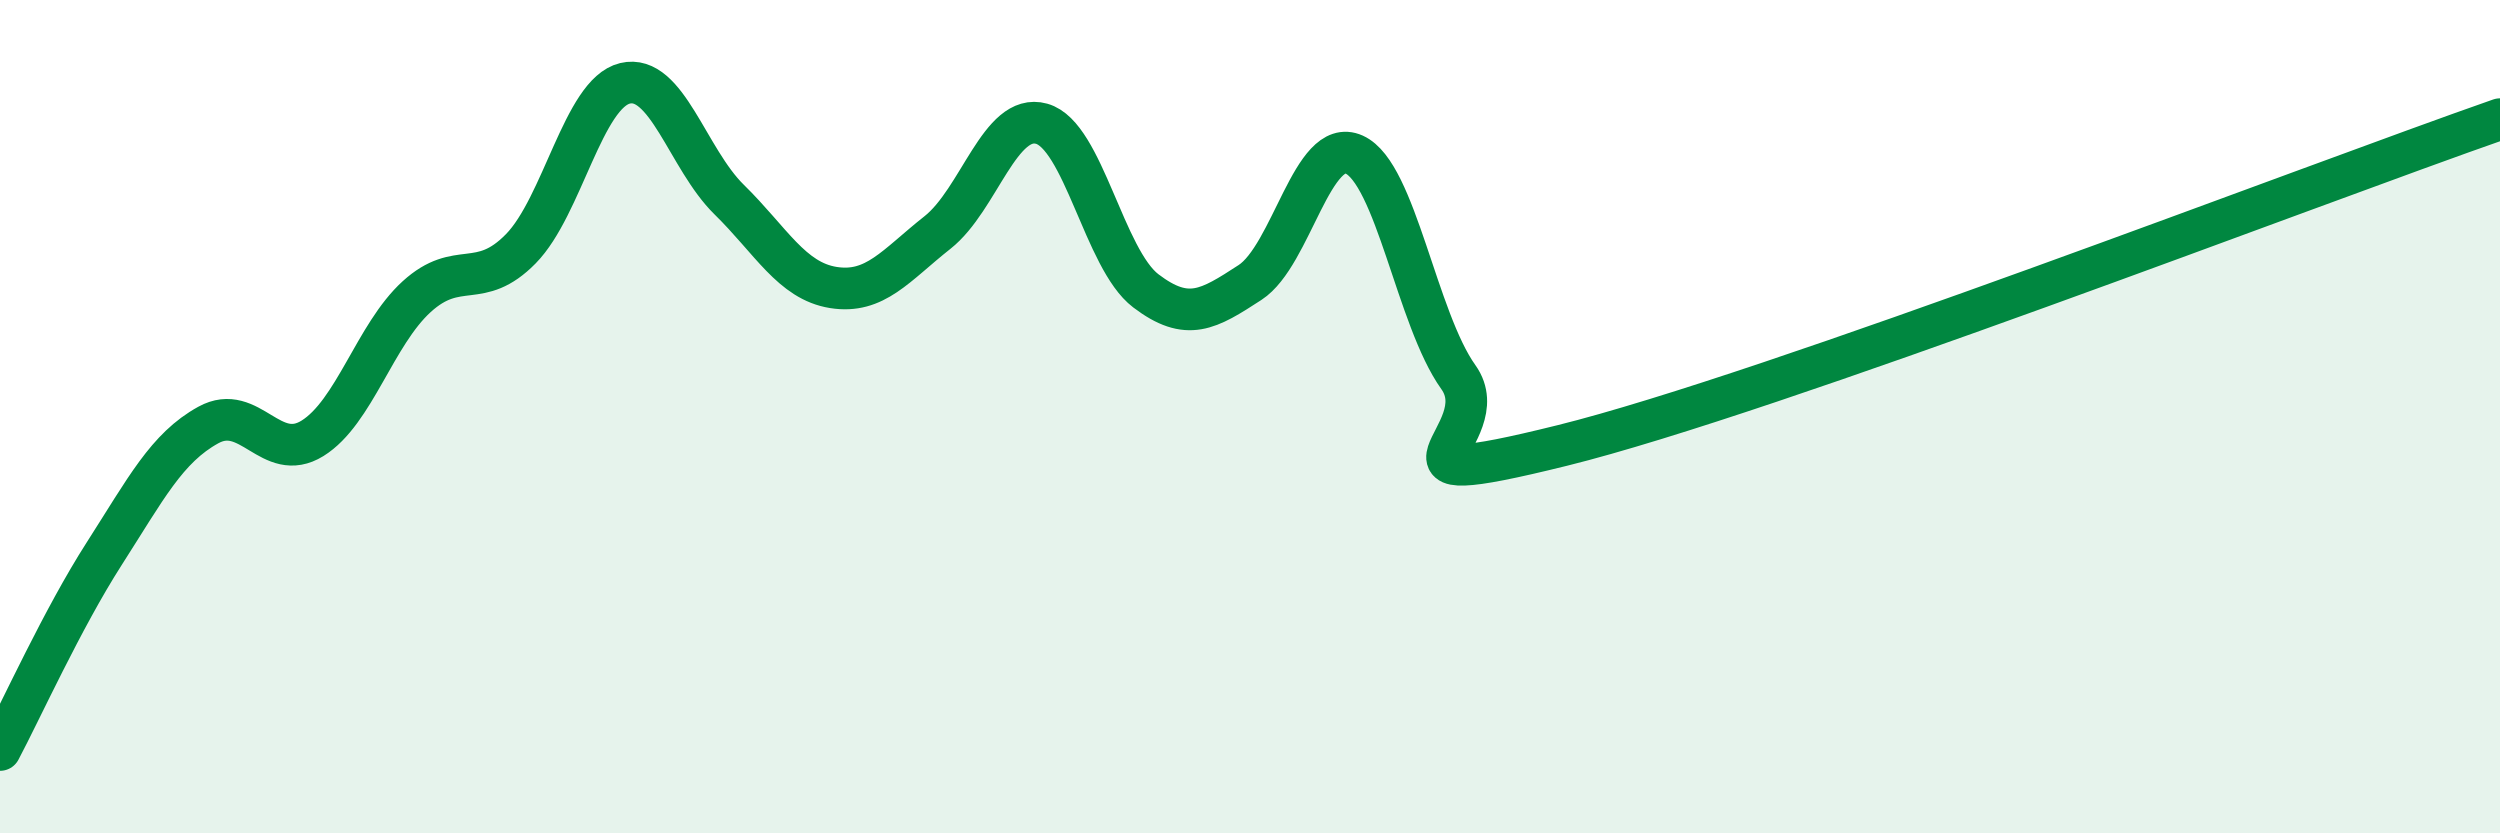 
    <svg width="60" height="20" viewBox="0 0 60 20" xmlns="http://www.w3.org/2000/svg">
      <path
        d="M 0,18 C 0.5,17.06 1.5,14.85 2.5,13.29 C 3.5,11.73 4,10.75 5,10.2 C 6,9.65 6.5,11.14 7.5,10.52 C 8.5,9.9 9,8.03 10,7.12 C 11,6.21 11.5,6.99 12.5,5.97 C 13.5,4.95 14,2.24 15,2 C 16,1.76 16.5,3.81 17.5,4.79 C 18.5,5.77 19,6.74 20,6.9 C 21,7.06 21.5,6.37 22.5,5.58 C 23.5,4.79 24,2.69 25,2.97 C 26,3.25 26.5,6.22 27.5,6.98 C 28.5,7.74 29,7.43 30,6.78 C 31,6.13 31.5,3.26 32.5,3.71 C 33.5,4.16 34,7.65 35,9.05 C 36,10.45 32.5,11.93 37.5,10.69 C 42.5,9.45 55.5,4.43 60,2.86L60 20L0 20Z"
        fill="#008740"
        opacity="0.1"
        stroke-linecap="round"
        stroke-linejoin="round"
      />
      <path
        d="M 0,18 C 0.5,17.06 1.5,14.85 2.5,13.29 C 3.5,11.73 4,10.75 5,10.2 C 6,9.65 6.5,11.14 7.5,10.52 C 8.5,9.9 9,8.03 10,7.12 C 11,6.21 11.5,6.99 12.5,5.97 C 13.5,4.95 14,2.24 15,2 C 16,1.76 16.5,3.81 17.5,4.79 C 18.5,5.77 19,6.74 20,6.9 C 21,7.06 21.5,6.37 22.5,5.58 C 23.5,4.79 24,2.69 25,2.97 C 26,3.25 26.5,6.22 27.5,6.98 C 28.5,7.74 29,7.43 30,6.78 C 31,6.13 31.5,3.26 32.5,3.71 C 33.5,4.16 34,7.65 35,9.05 C 36,10.45 32.5,11.93 37.5,10.69 C 42.5,9.45 55.5,4.43 60,2.86"
        stroke="#008740"
        stroke-width="1"
        fill="none"
        stroke-linecap="round"
        stroke-linejoin="round"
      />
    </svg>
  